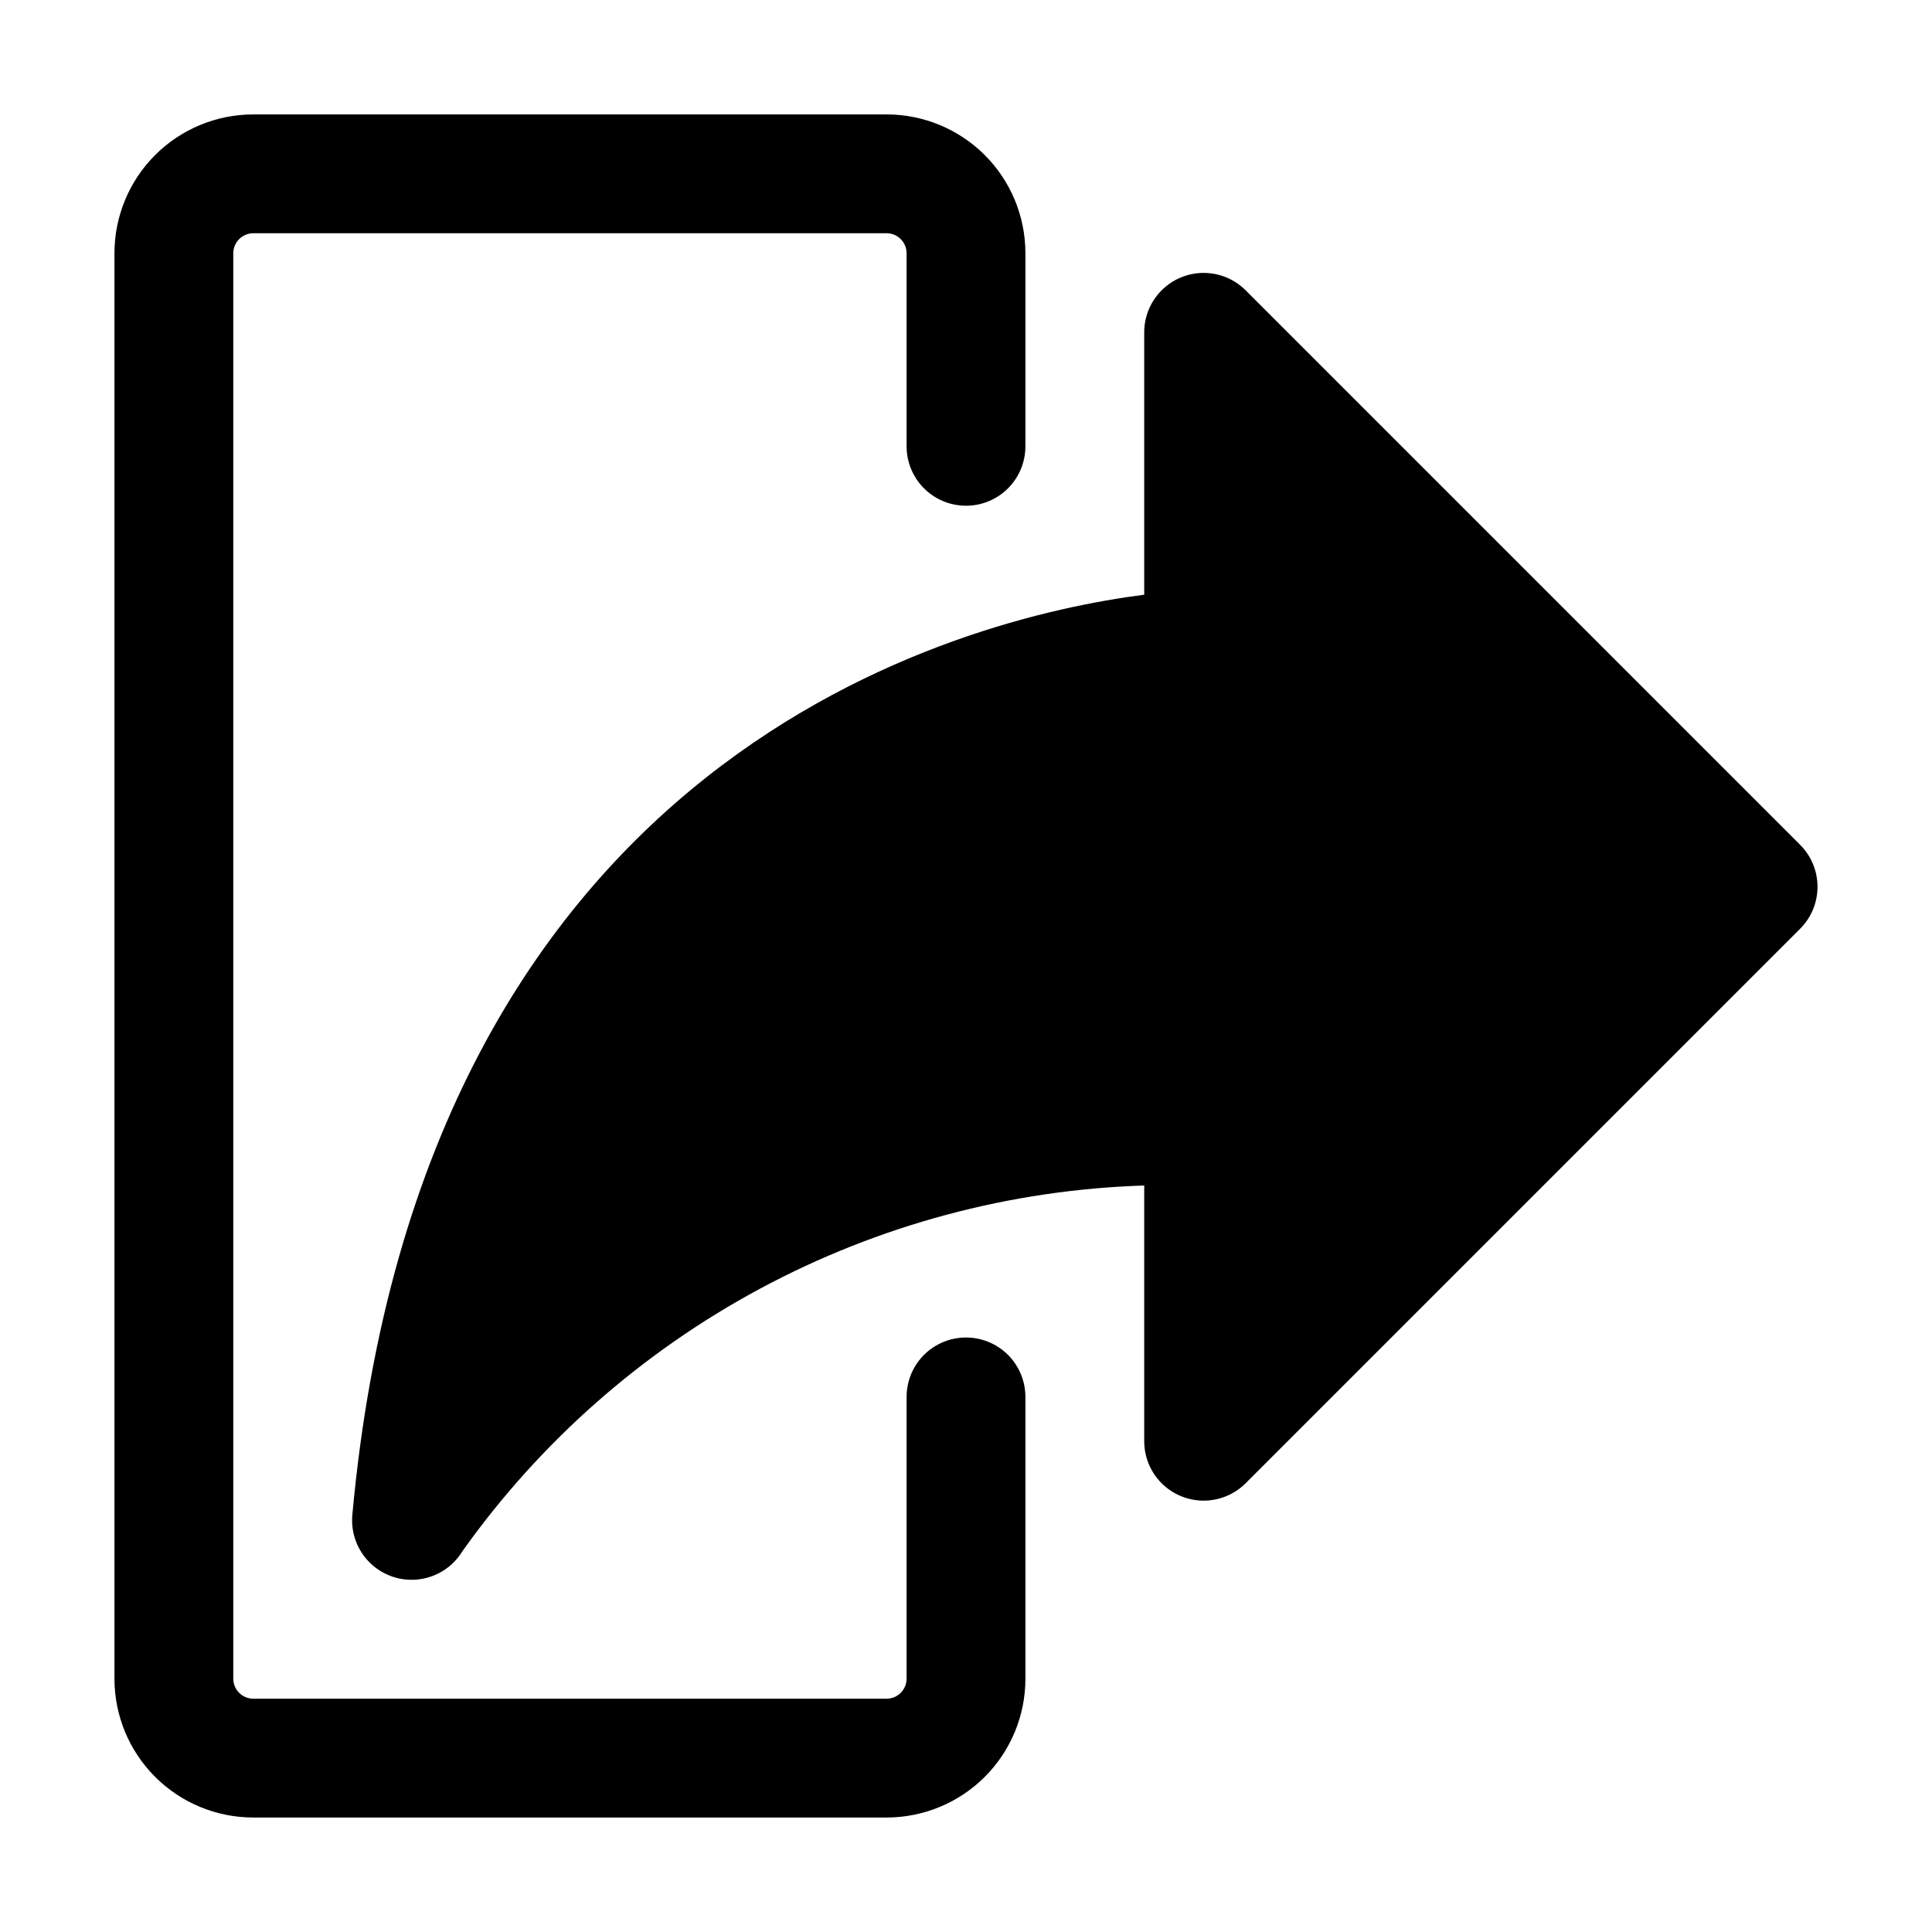 <?xml version="1.0" encoding="UTF-8"?>
<!-- Uploaded to: ICON Repo, www.svgrepo.com, Generator: ICON Repo Mixer Tools -->
<svg fill="#000000" width="800px" height="800px" version="1.1" viewBox="144 144 512 512" xmlns="http://www.w3.org/2000/svg">
 <g>
  <path d="m237.37 545.52c-0.418 4.766 1.352 9.465 4.809 12.773 3.457 3.309 8.23 4.867 12.977 4.234 4.742-0.629 8.941-3.383 11.418-7.477 20.609-28.98 47.641-52.801 78.977-69.605 31.34-16.805 66.137-26.141 101.68-27.273v67.781c0.004 4.176 1.664 8.176 4.617 11.125 2.949 2.949 6.953 4.606 11.125 4.606s8.176-1.652 11.129-4.602l146.95-146.95c2.953-2.949 4.609-6.953 4.609-11.125 0-4.176-1.656-8.18-4.609-11.129l-146.95-146.95v0.004c-2.953-2.949-6.957-4.606-11.129-4.606s-8.176 1.656-11.125 4.606c-2.953 2.949-4.613 6.953-4.617 11.125v69.547c-48.199 6.191-191.47 41.711-209.86 243.91z"/>
  <path d="m211.07 625.66h167.94c9.738-0.012 19.074-3.887 25.961-10.773 6.891-6.887 10.762-16.223 10.773-25.965v-74.73c0-5.625-3-10.824-7.871-13.633-4.871-2.812-10.875-2.812-15.746 0-4.871 2.809-7.871 8.008-7.871 13.633v74.73c-0.035 2.887-2.363 5.215-5.246 5.25h-167.94c-2.883-0.035-5.215-2.363-5.25-5.25v-377.86c0.035-2.883 2.367-5.215 5.25-5.25h167.94c2.883 0.035 5.211 2.367 5.246 5.25v51.219c0 5.625 3 10.824 7.871 13.637s10.875 2.812 15.746 0 7.871-8.012 7.871-13.637v-51.219c-0.012-9.738-3.883-19.078-10.773-25.965-6.887-6.887-16.223-10.762-25.961-10.773h-167.94c-9.738 0.012-19.078 3.887-25.965 10.773s-10.762 16.227-10.773 25.965v377.86c0.012 9.742 3.887 19.078 10.773 25.965s16.227 10.762 25.965 10.773z"/>
 </g>
</svg>